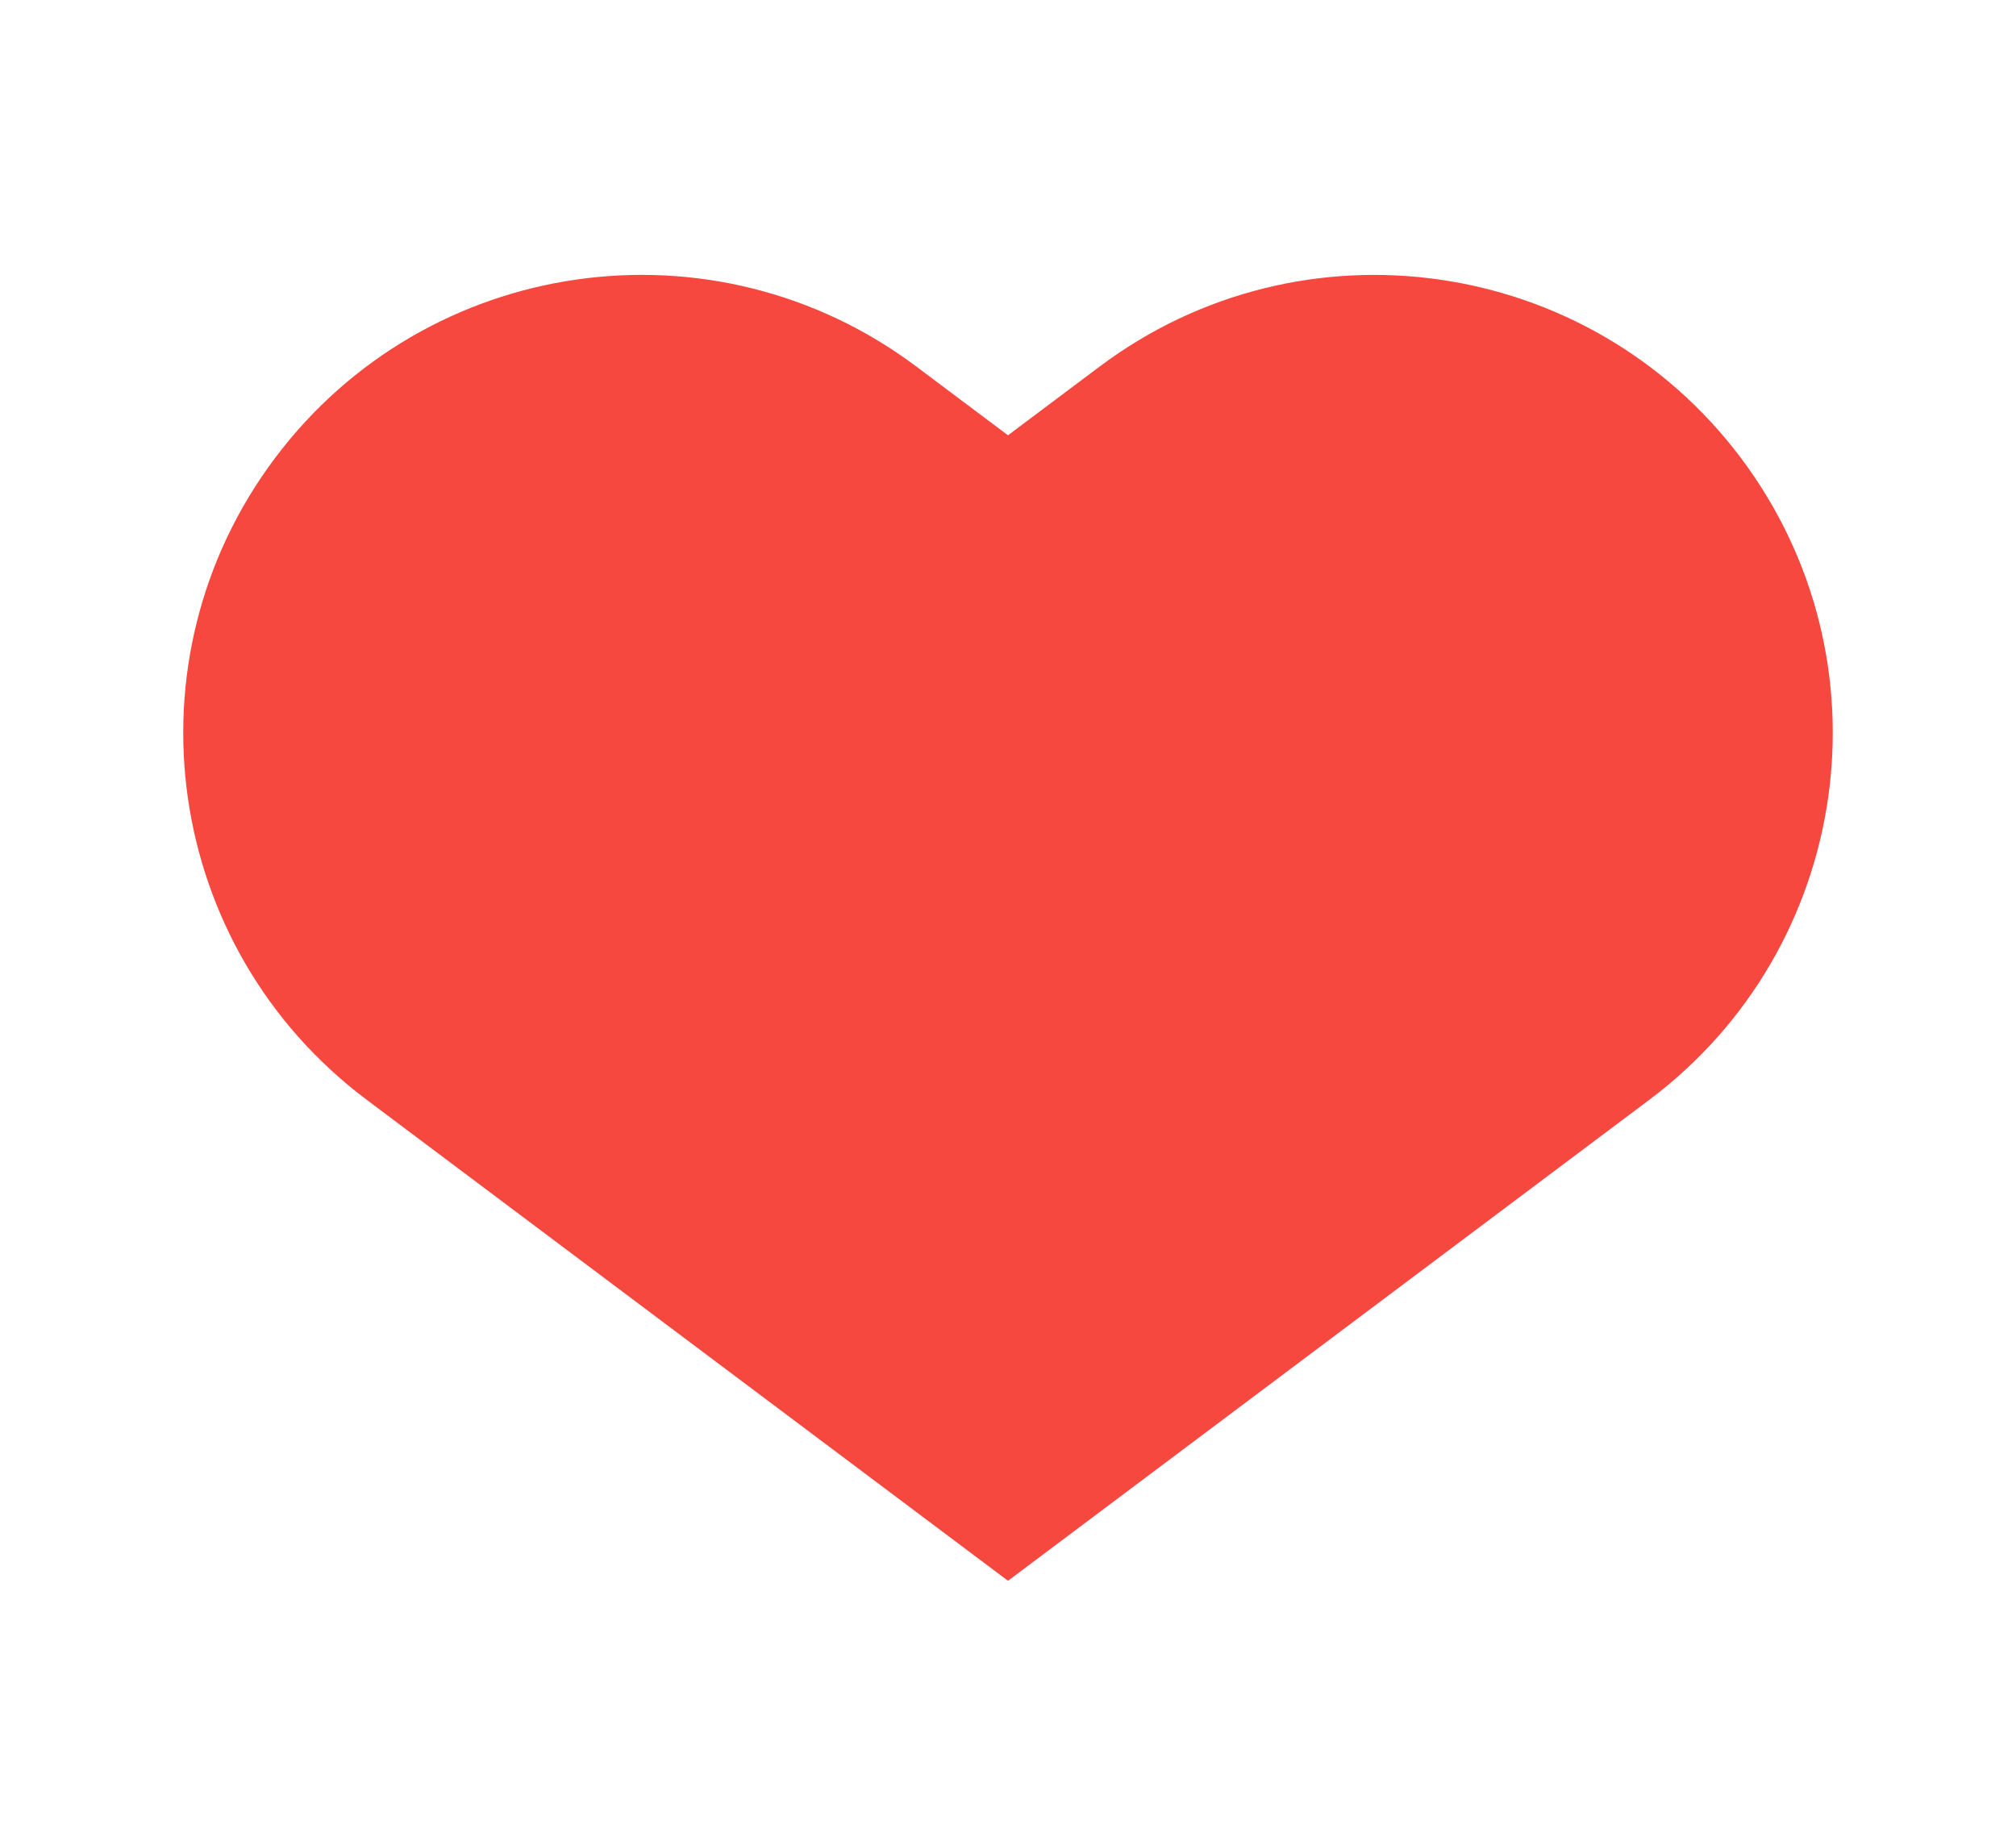 <?xml version="1.0" encoding="utf-8"?>
<!-- Generator: Adobe Illustrator 16.0.4, SVG Export Plug-In . SVG Version: 6.00 Build 0)  -->
<!DOCTYPE svg PUBLIC "-//W3C//DTD SVG 1.1//EN" "http://www.w3.org/Graphics/SVG/1.1/DTD/svg11.dtd">
<svg version="1.1" id="heart" xmlns="http://www.w3.org/2000/svg" xmlns:xlink="http://www.w3.org/1999/xlink" x="0px" y="0px"
	 width="22px" height="20px" viewBox="0 0 22 20" style="enable-background:new 0 0 22 20;" xml:space="preserve">
<path style="fill:#F7483F;" d="M11,17.25L4,12c-2.209-1.657-2.657-4.791-1-7c1.657-2.209,4.791-2.657,7-1l1,0.75L12,4
	c2.209-1.657,5.343-1.208,7,1c1.657,2.209,1.209,5.343-1,7L11,17.25z"/>
</svg>
